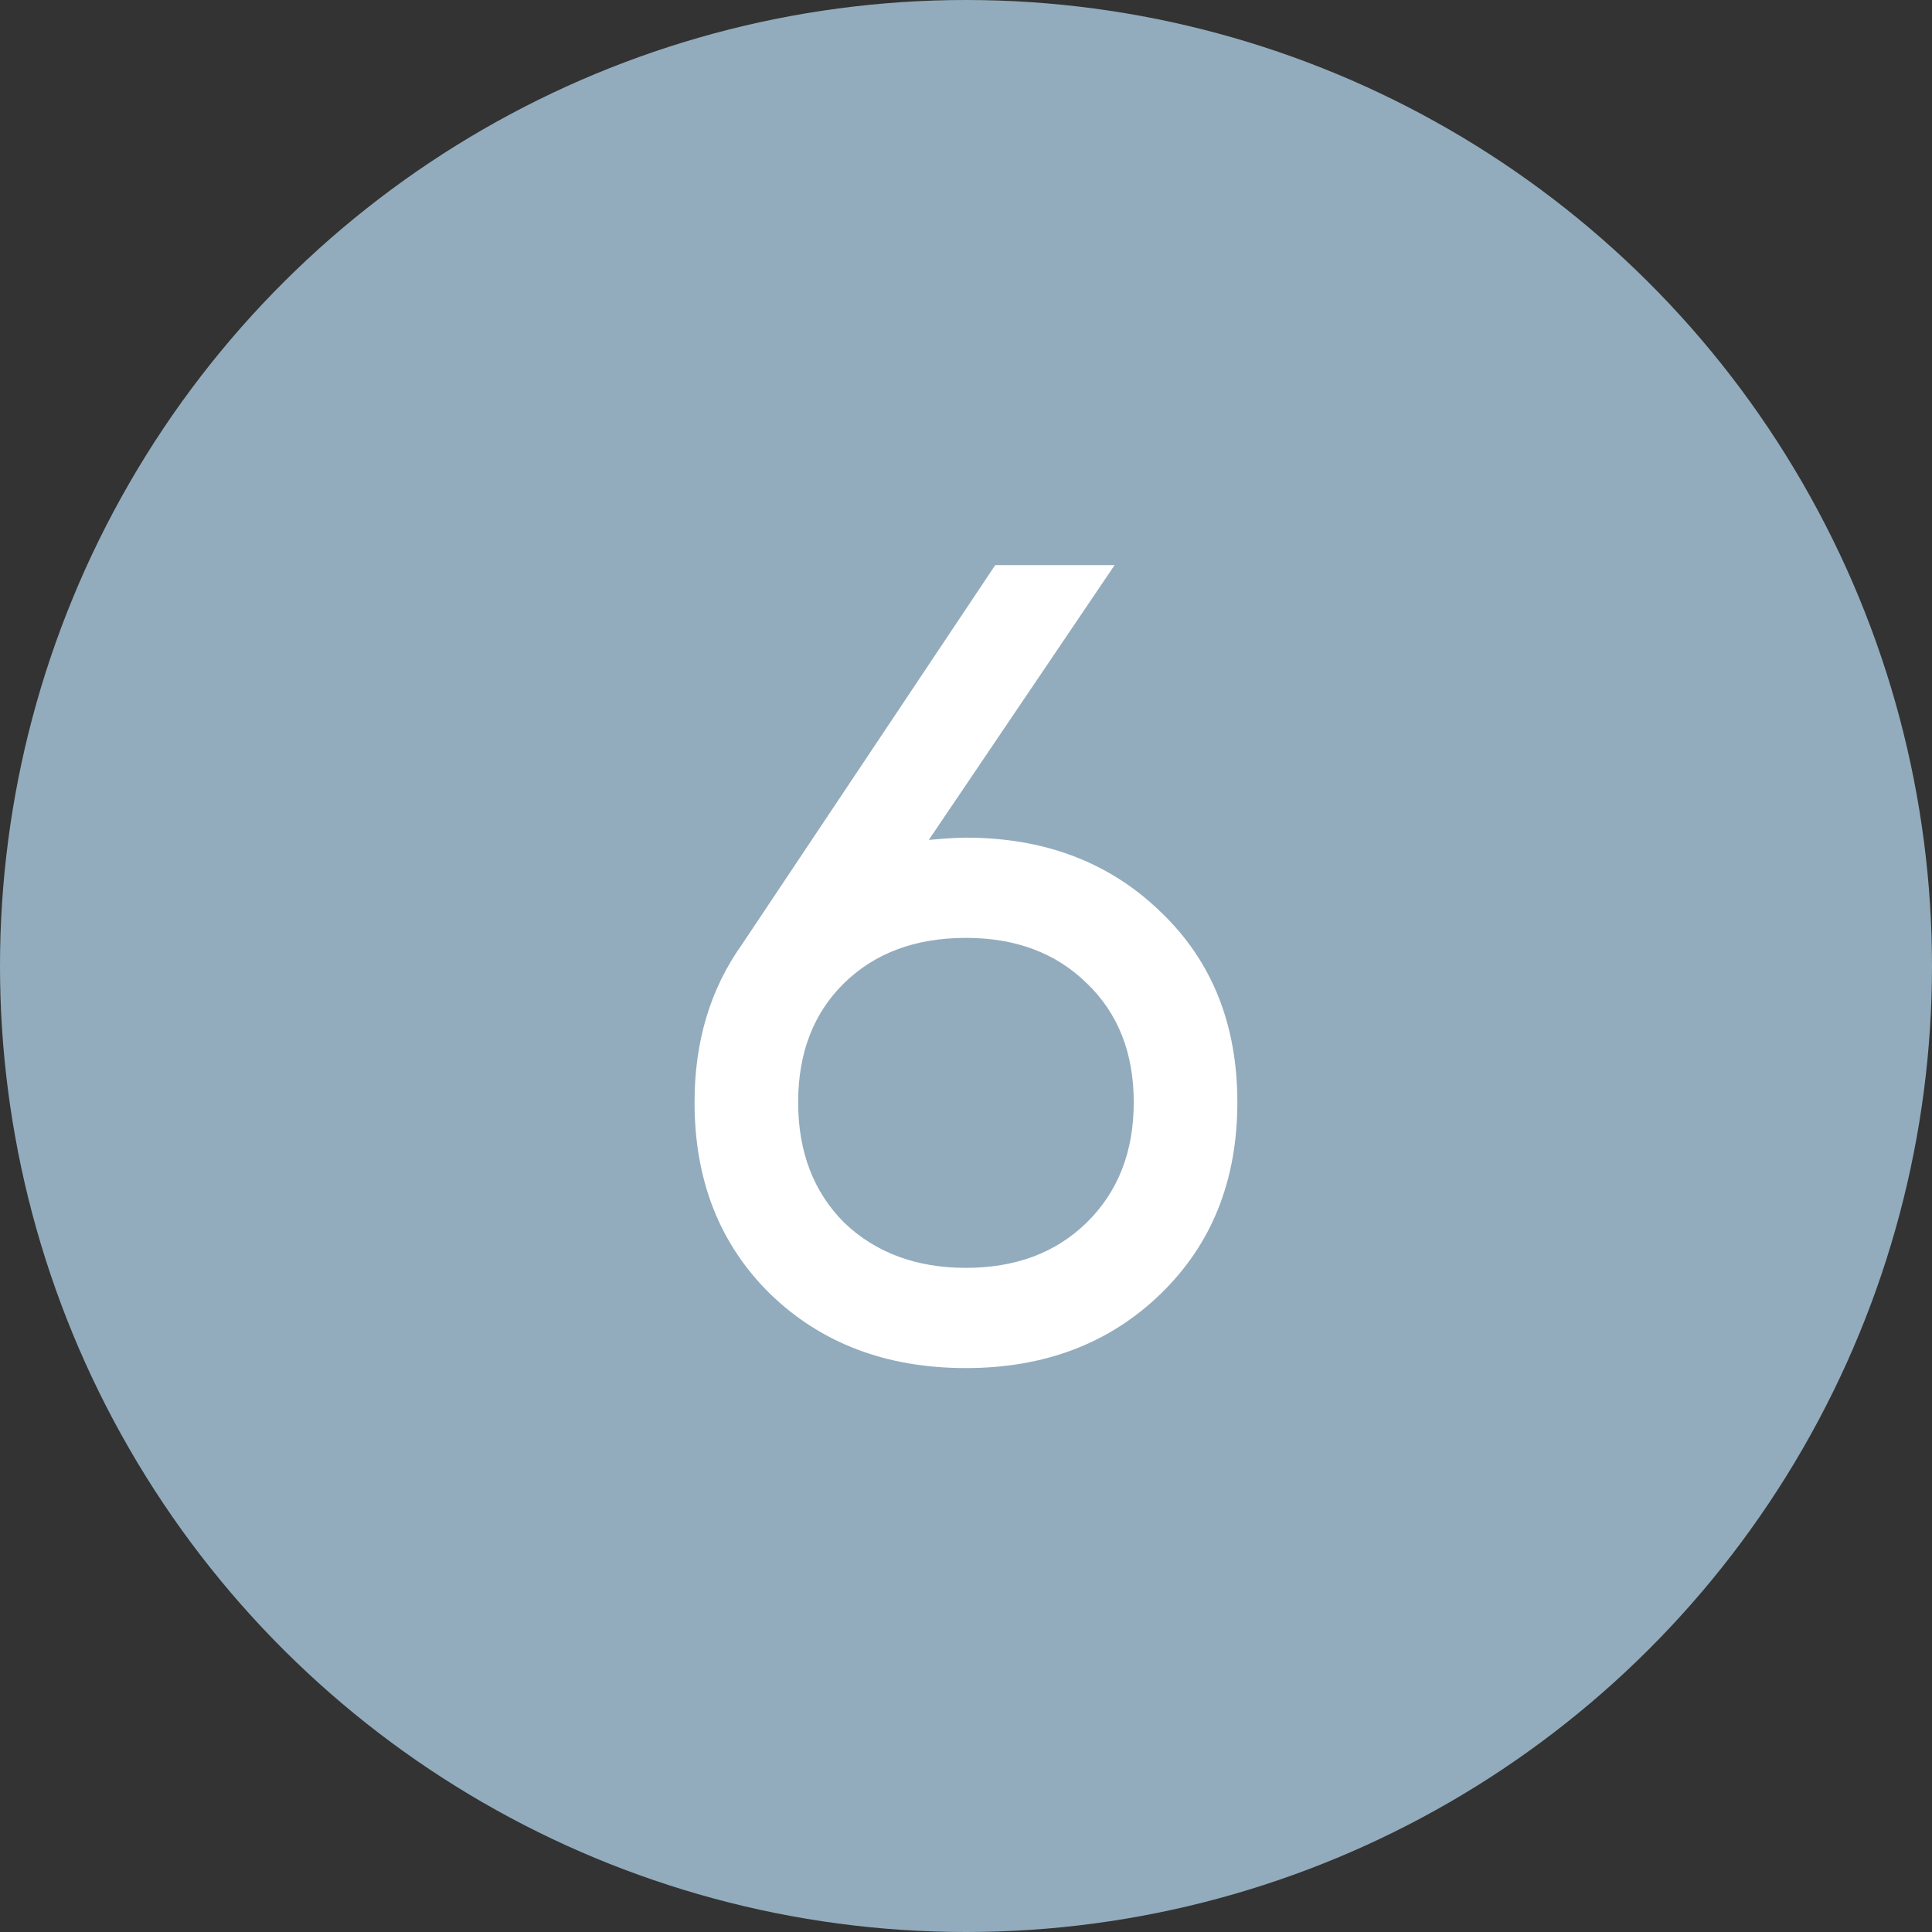 <?xml version="1.0" encoding="UTF-8"?> <svg xmlns="http://www.w3.org/2000/svg" width="187" height="187" viewBox="0 0 187 187" fill="none"><rect x="0" y="0" width="187" height="187" fill="#333333" stroke="none"/> <ellipse cx="93.5" cy="93.5" rx="93.5" ry="93.5" transform="rotate(-90 93.5 93.5)" fill="#92ACBD"></ellipse> <path d="M93.495 81.078C101.125 81.078 107.411 83.476 112.352 88.272C117.294 92.995 119.764 99.136 119.764 106.693C119.764 114.25 117.294 120.427 112.352 125.223C107.411 130.019 101.125 132.417 93.495 132.417C85.793 132.417 79.471 130.019 74.529 125.223C69.661 120.427 67.226 114.25 67.226 106.693C67.226 100.807 68.752 95.72 71.804 91.433L96.329 54.7H107.883L89.898 81.296C91.497 81.151 92.696 81.078 93.495 81.078ZM81.723 118.356C84.775 121.263 88.699 122.716 93.495 122.716C98.291 122.716 102.179 121.263 105.158 118.356C108.21 115.377 109.736 111.489 109.736 106.693C109.736 101.897 108.21 98.046 105.158 95.139C102.179 92.232 98.291 90.779 93.495 90.779C88.627 90.779 84.703 92.232 81.723 95.139C78.744 98.046 77.254 101.897 77.254 106.693C77.254 111.489 78.744 115.377 81.723 118.356Z" fill="white"></path> </svg> 